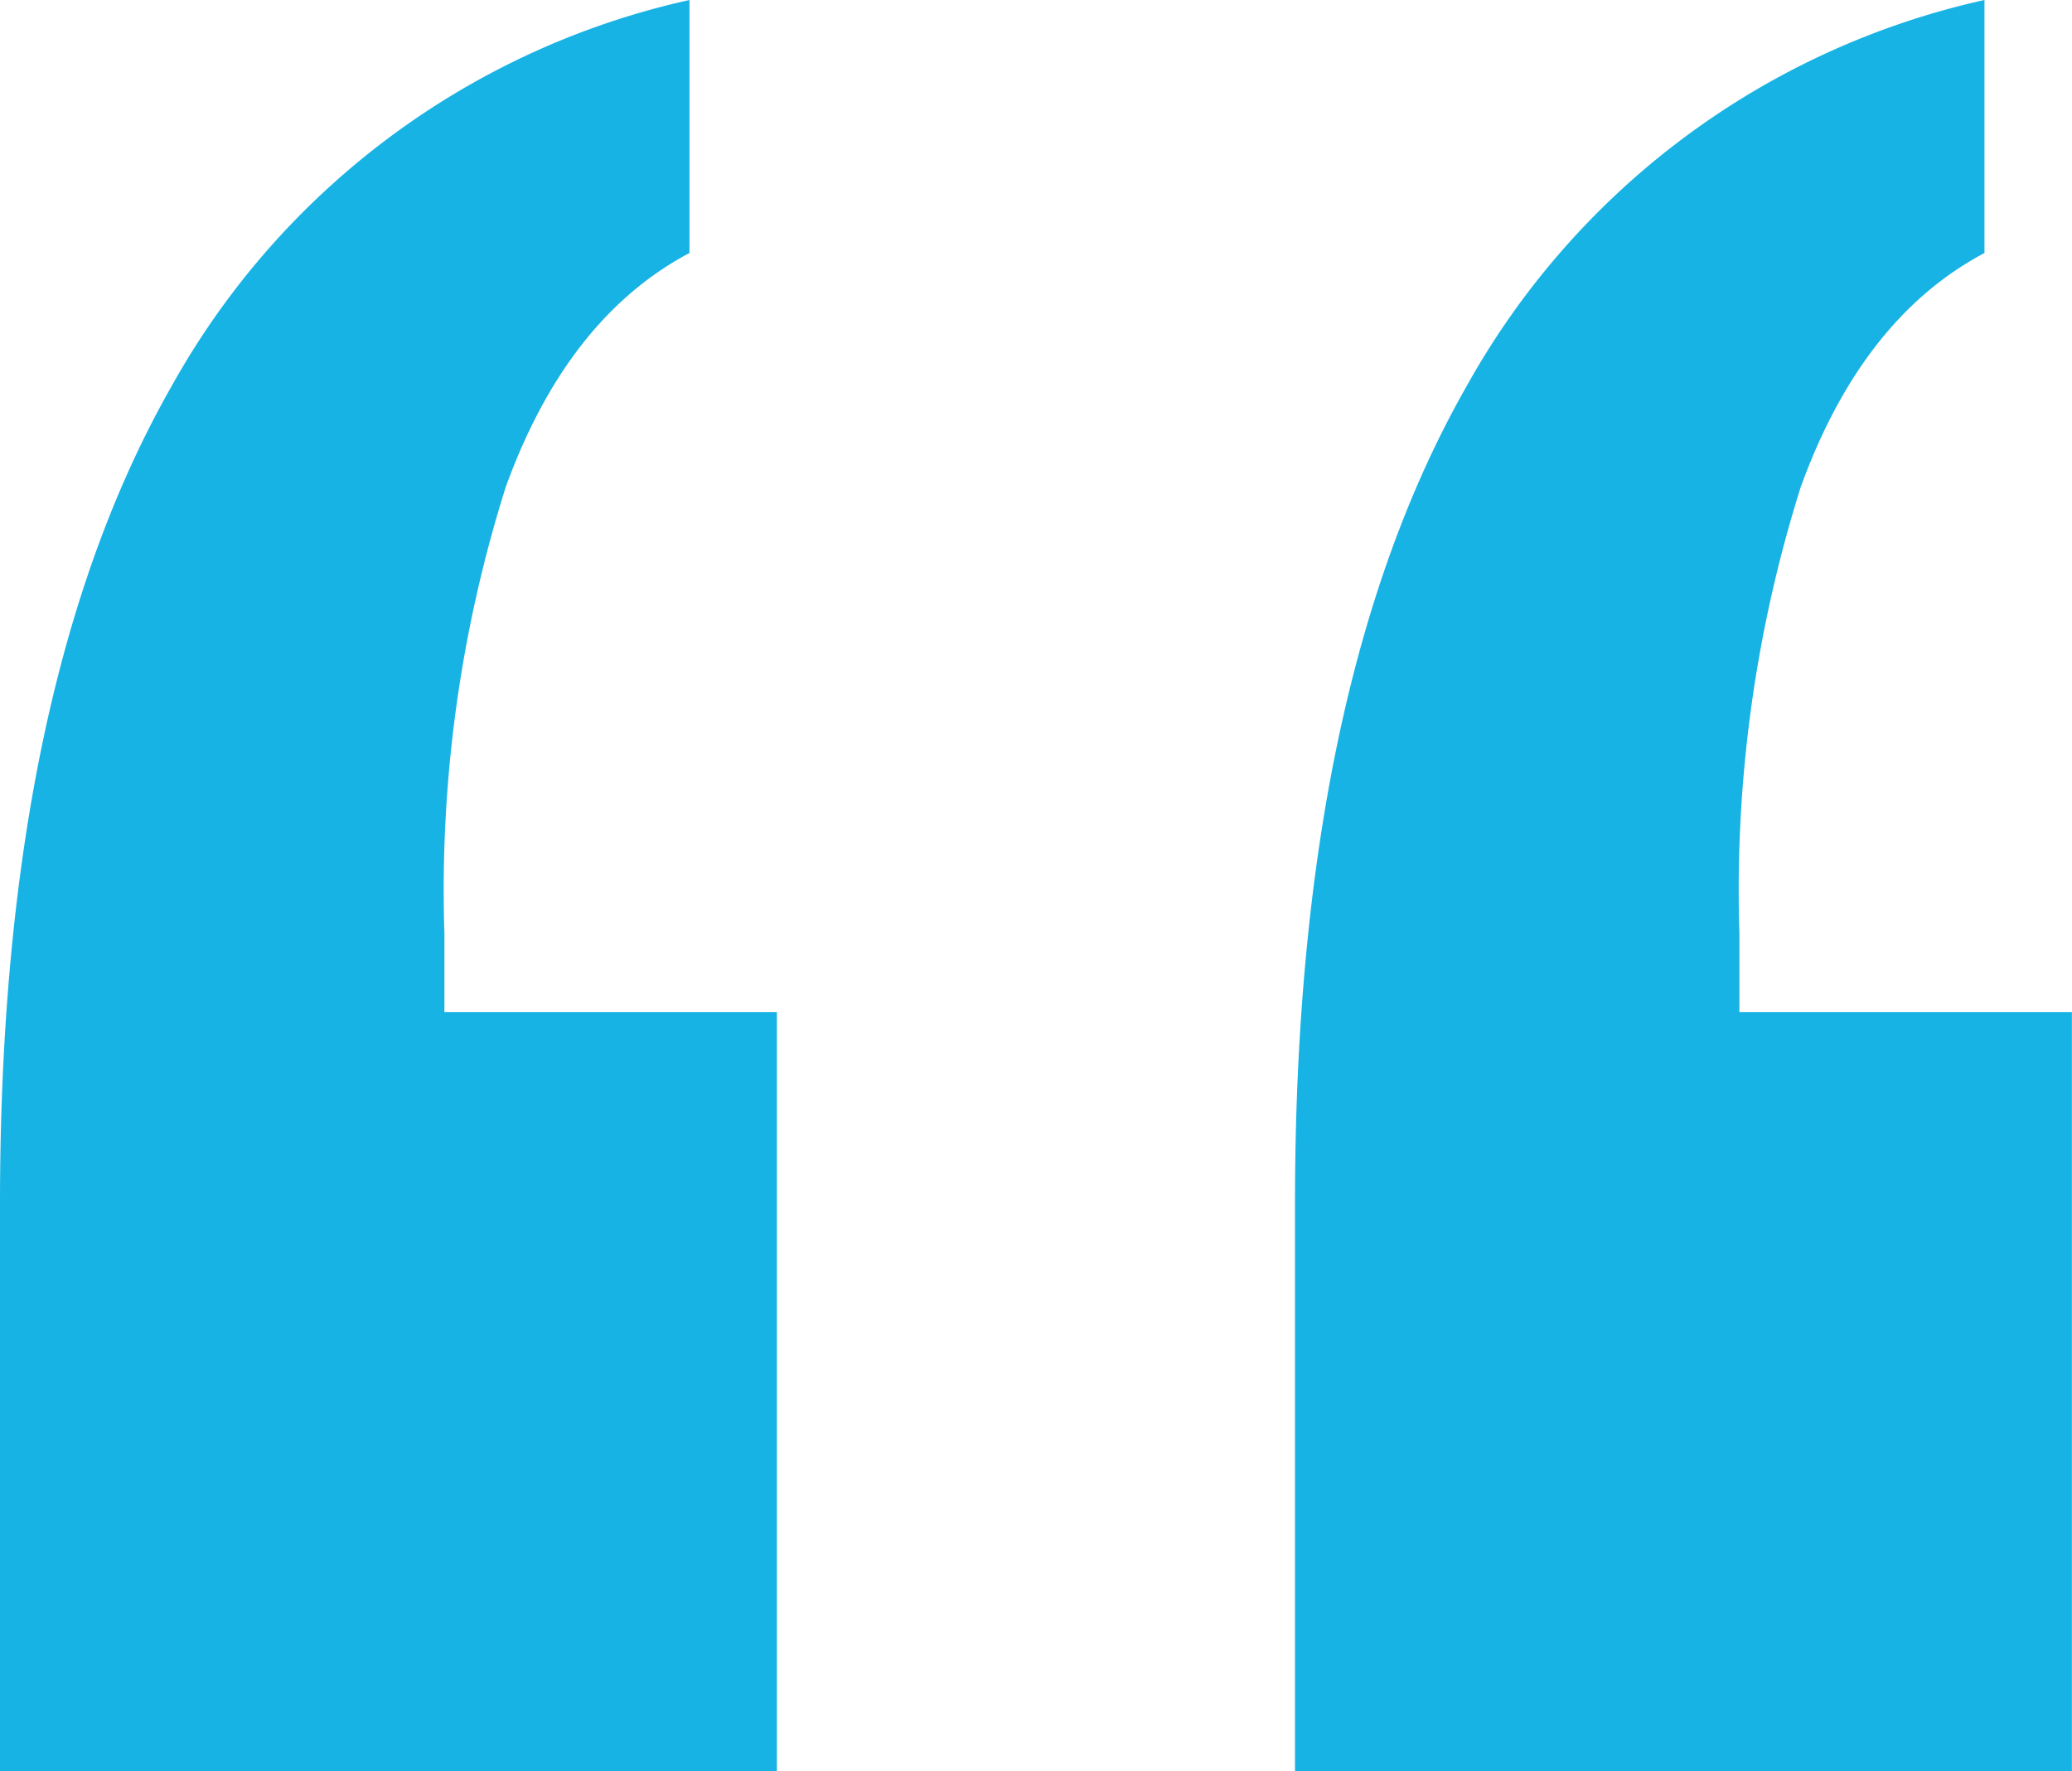 <svg xmlns='http://www.w3.org/2000/svg' width='62' height='53' viewBox='0 0 62 53'><path d='M64.693-75.558v7.571q-3.666,1.944-5.5,7.009a40.1,40.1,0,0,0-1.833,13.352v2.353h9.949v22.714H44.062V-39.542q0-15.45,5.132-24.454A23.567,23.567,0,0,1,64.693-75.558Zm-38.75,0v7.571q-3.666,1.944-5.5,7.009a40.1,40.1,0,0,0-1.833,13.352v2.353h9.949v22.714H5.312V-39.542q0-15.45,5.132-24.454A23.567,23.567,0,0,1,25.943-75.558Z' transform='translate(-5.312 75.558)' fill='#17b3e4'/></svg>